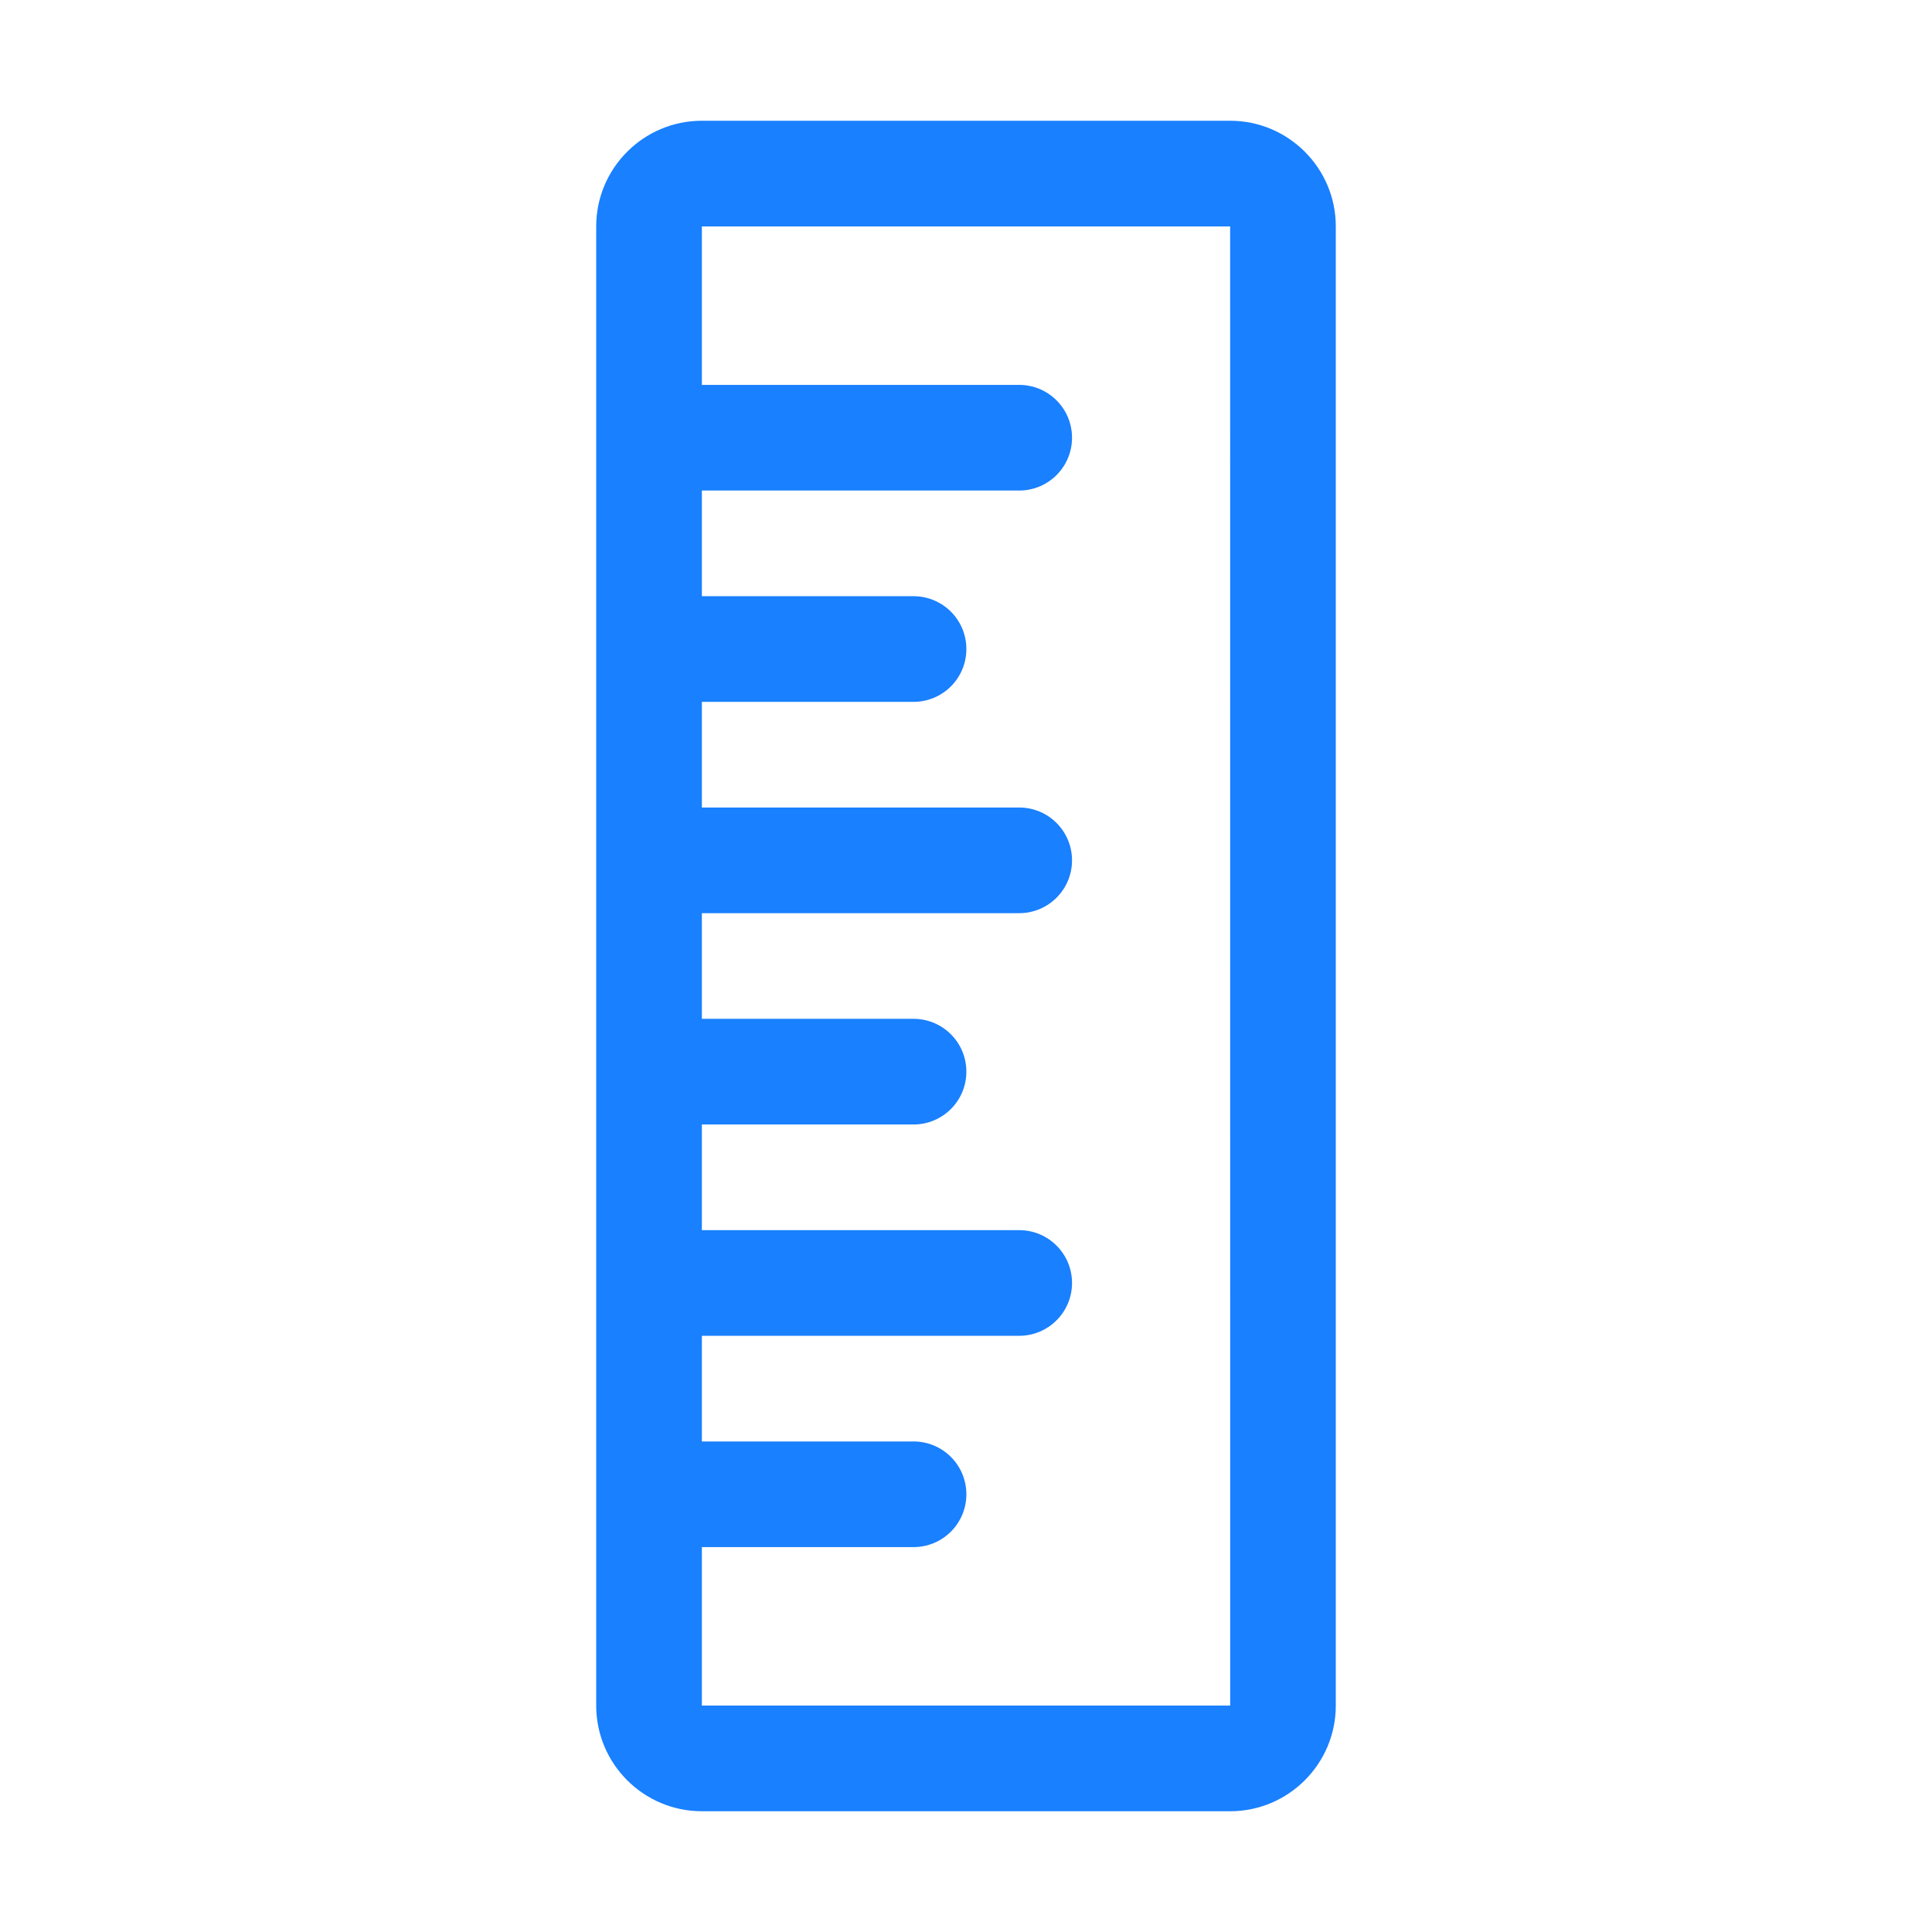 <?xml version="1.0" encoding="utf-8"?>
<svg xmlns="http://www.w3.org/2000/svg" height="32" width="32" viewBox="0 0 32 32">
  <g>
    <path id="path1" transform="rotate(0,16,16) translate(9.875,2) scale(0.875,0.875)  " fill="#1980FF" d="M2,2L2,5 2.007,5 8.007,5C8.559,5 9.007,5.447 9.007,6 9.007,6.553 8.559,7 8.007,7L2.007,7 2,7 2,9 2.007,9 6.007,9C6.559,9 7.007,9.447 7.007,10 7.007,10.553 6.559,11 6.007,11L2.007,11 2,11 2,13 2.007,13 8.007,13C8.559,13 9.007,13.447 9.007,14 9.007,14.553 8.559,15 8.007,15L2.007,15 2,15 2,17 2.007,17 6.007,17C6.559,17 7.007,17.447 7.007,18 7.007,18.553 6.559,19 6.007,19L2.007,19 2,19 2,21 2.007,21 8.007,21C8.559,21 9.007,21.447 9.007,22 9.007,22.553 8.559,23 8.007,23L2.007,23 2,23 2,25 2.007,25 6.007,25C6.559,25 7.007,25.447 7.007,26 7.007,26.553 6.559,27 6.007,27L2.007,27 2,27 2,30 12.001,30 12,2z M2,0L12,0C13.103,0,14,0.897,14,2L14,30C14,31.103,13.103,32,12,32L2,32C0.897,32,0,31.103,0,30L0,2C0,0.897,0.897,0,2,0z" />
  </g>
</svg>